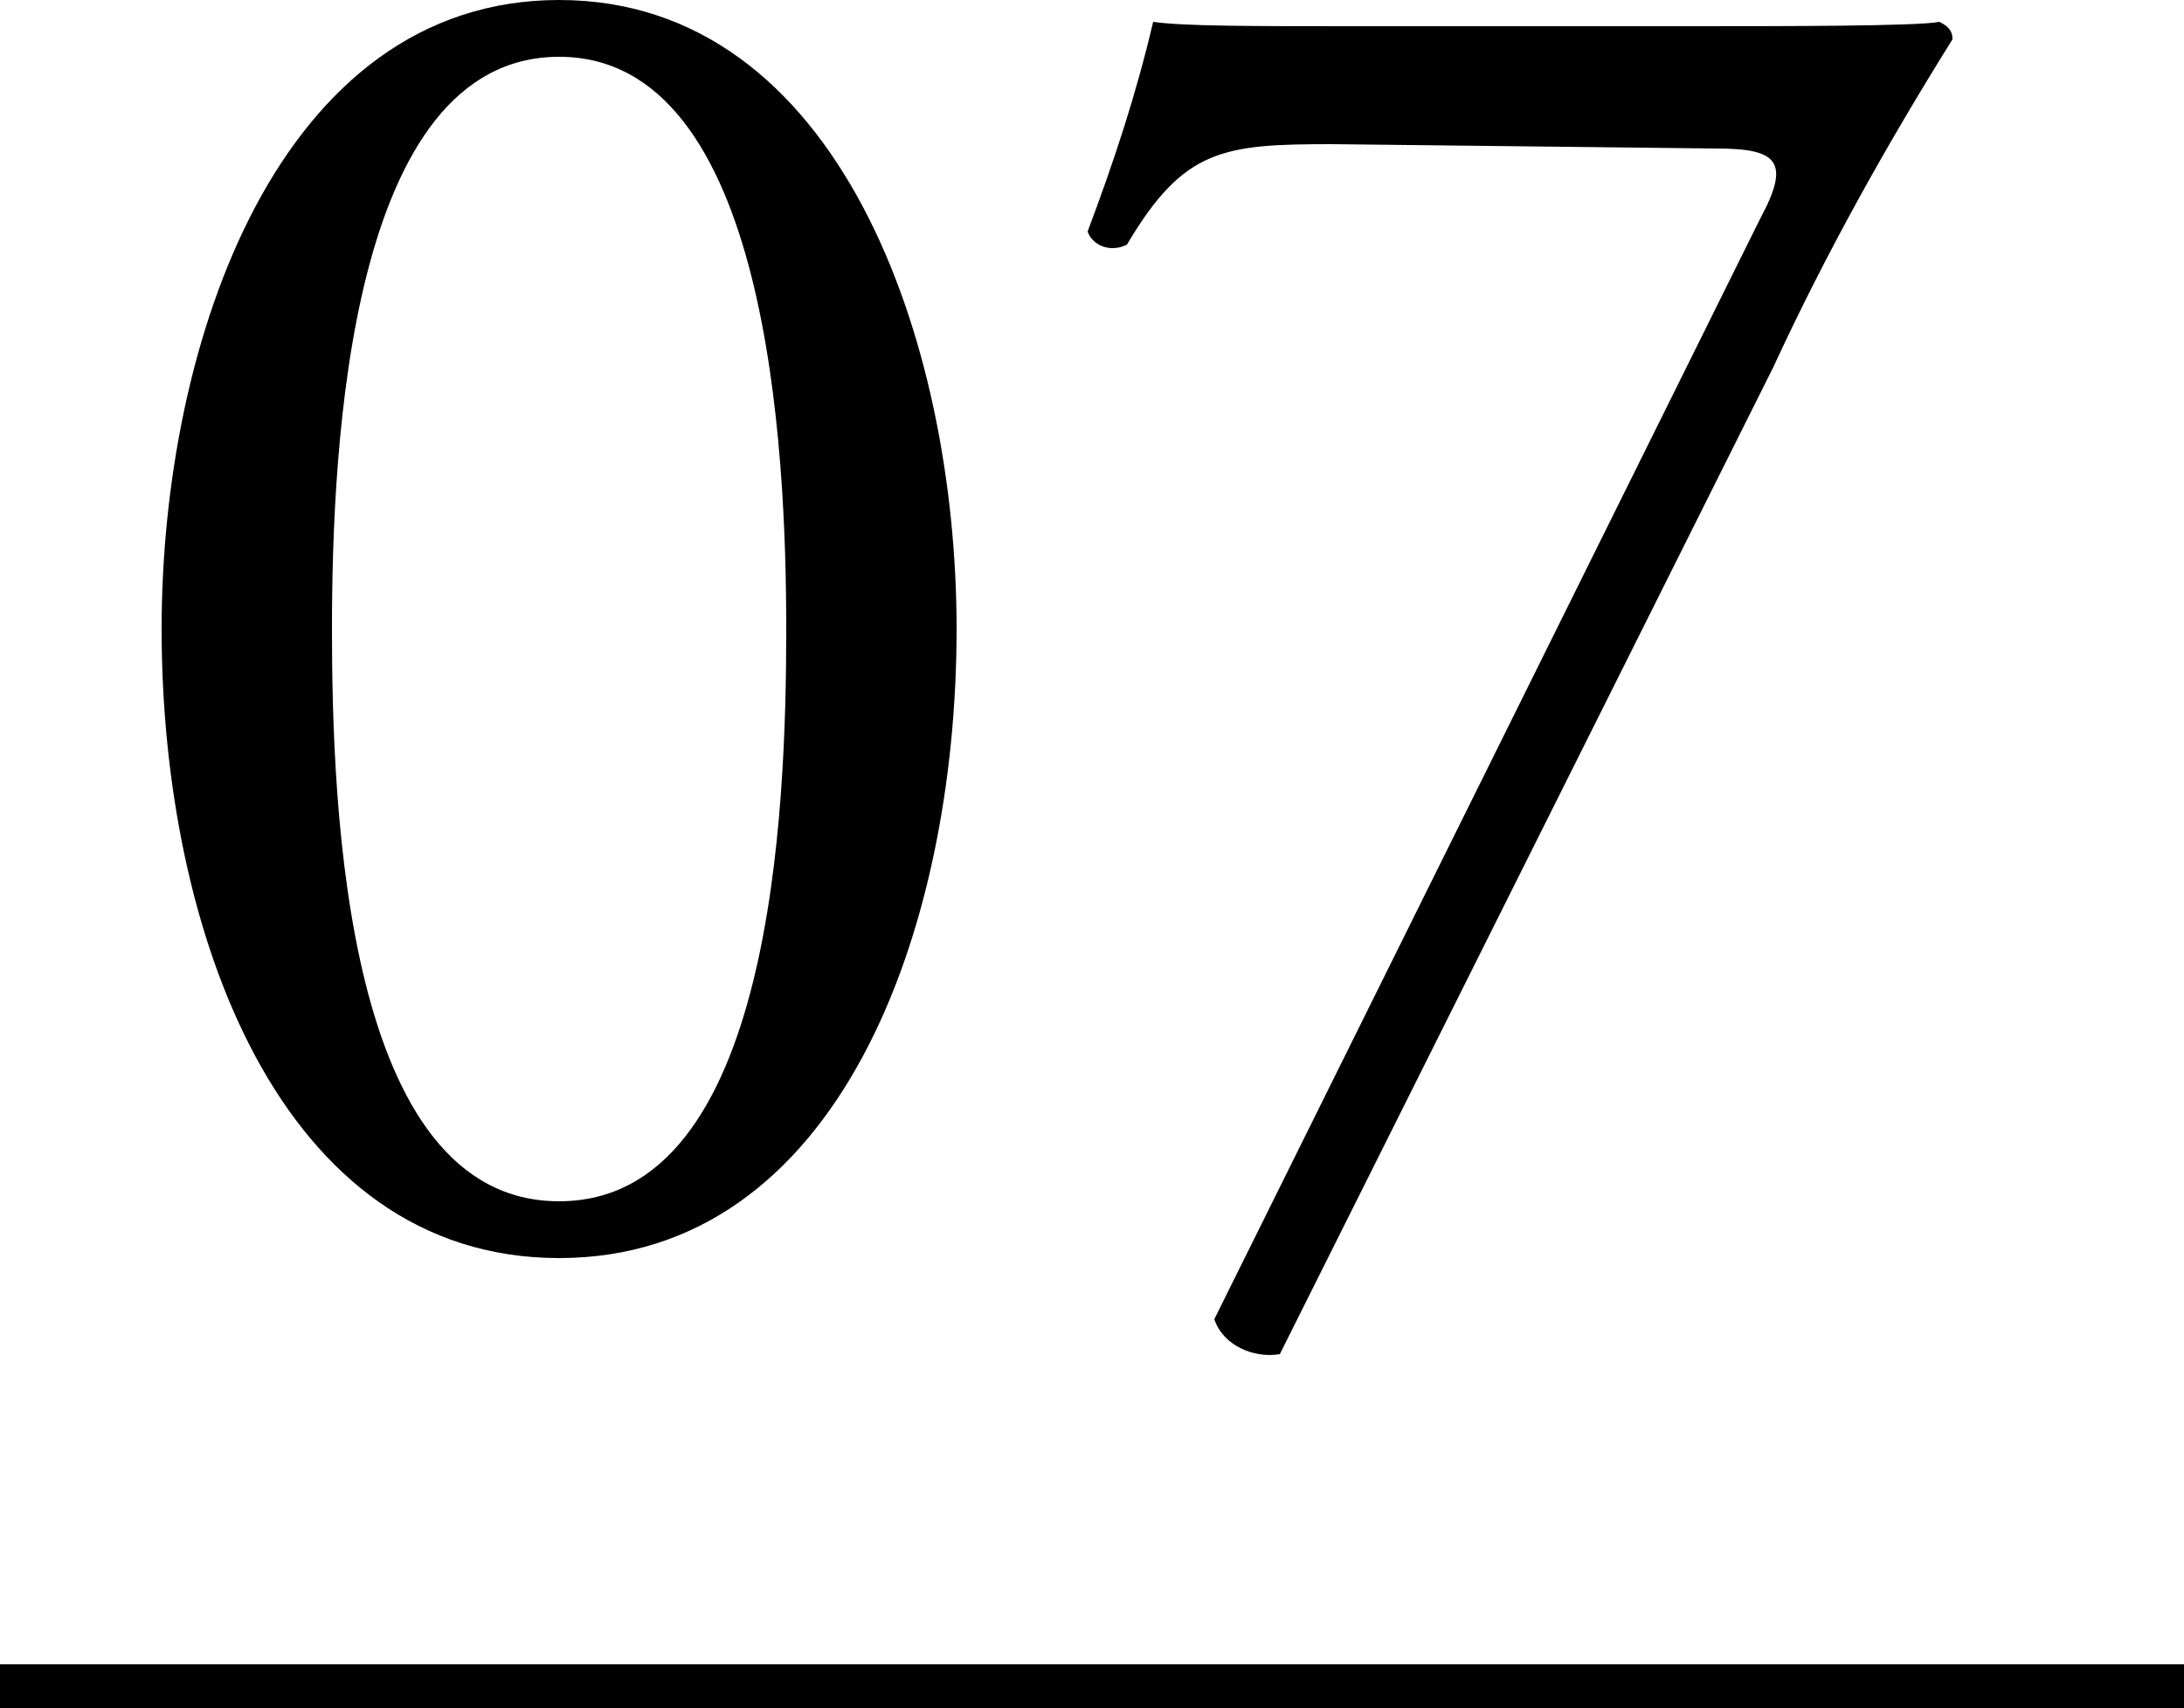 <?xml version="1.0" encoding="utf-8"?>
<!-- Generator: Adobe Illustrator 25.4.1, SVG Export Plug-In . SVG Version: 6.00 Build 0)  -->
<svg version="1.1" id="レイヤー_1" xmlns="http://www.w3.org/2000/svg" xmlns:xlink="http://www.w3.org/1999/xlink" x="0px"
	 y="0px" viewBox="0 0 50 39.1" style="enable-background:new 0 0 50 39.1;" xml:space="preserve">
<g id="レイヤー_2_00000051352399703909684190000015450273811712891788_">
	<g id="img">
		<rect y="38.1" width="50" height="1"/>
		<path d="M21.9,14.4c0,6.9-2.7,14.4-9.1,14.4s-9.1-7.5-9.1-14.4C3.7,7.8,6.4,0,12.8,0S21.9,7.8,21.9,14.4z M7.6,14.4
			c0,4.1,0.3,13.1,5.2,13.1S18,18.5,18,14.4S17.6,1.3,12.8,1.3S7.6,10.2,7.6,14.4z"/>
		<path d="M30.5,3.3c-2.5,0-3.4,0.1-4.7,2.3c-0.4,0.2-0.8,0-0.9-0.3c0.6-1.6,1.1-3.1,1.5-4.8c0.7,0.1,2.2,0.1,4.7,0.1h7.4
			c2.4,0,5.4,0,5.9-0.1c0.2,0.1,0.3,0.2,0.3,0.4c-1.5,2.4-2.9,4.9-4.1,7.5L29.3,31c-0.6,0.1-1.3-0.2-1.5-0.8L40.3,5
			c0.7-1.3,0.4-1.6-1-1.6L30.5,3.3z"/>
	</g>
</g>
</svg>
